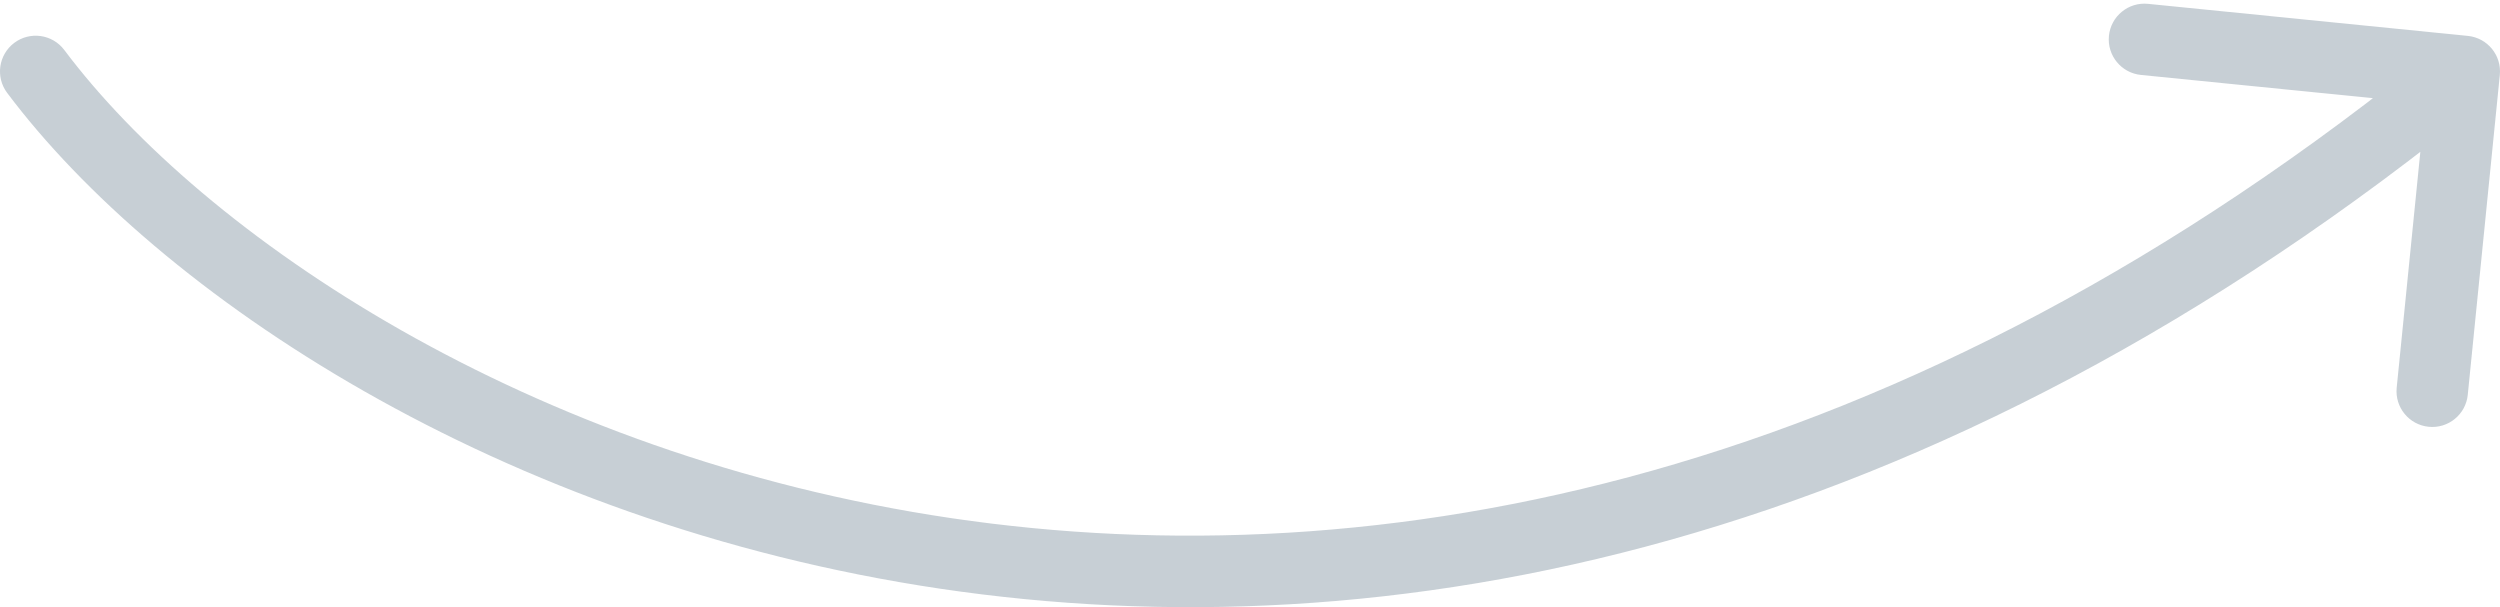 <svg width="140" height="34" viewBox="0 0 140 34" fill="none" xmlns="http://www.w3.org/2000/svg">
<g id="Arrow bottom">
<path id="Background" opacity="0.9" d="M3.6 2.799C2.936 1.916 1.683 1.737 0.799 2.4C-0.084 3.064 -0.263 4.317 0.4 5.201L3.6 2.799ZM139.99 4.199C140.1 3.1 139.298 2.12 138.199 2.01L120.289 0.215C119.19 0.105 118.21 0.907 118.1 2.006C117.99 3.105 118.791 4.085 119.89 4.196L135.811 5.791L134.215 21.711C134.105 22.81 134.907 23.79 136.006 23.9C137.105 24.011 138.085 23.209 138.195 22.11L139.99 4.199ZM0.4 5.201C17.246 27.643 76.715 56.706 139.266 5.548L136.734 2.452C76.098 52.043 19.203 23.587 3.6 2.799L0.4 5.201Z" fill="#4D667A" fill-opacity="0.35"/>
</g>
</svg>
